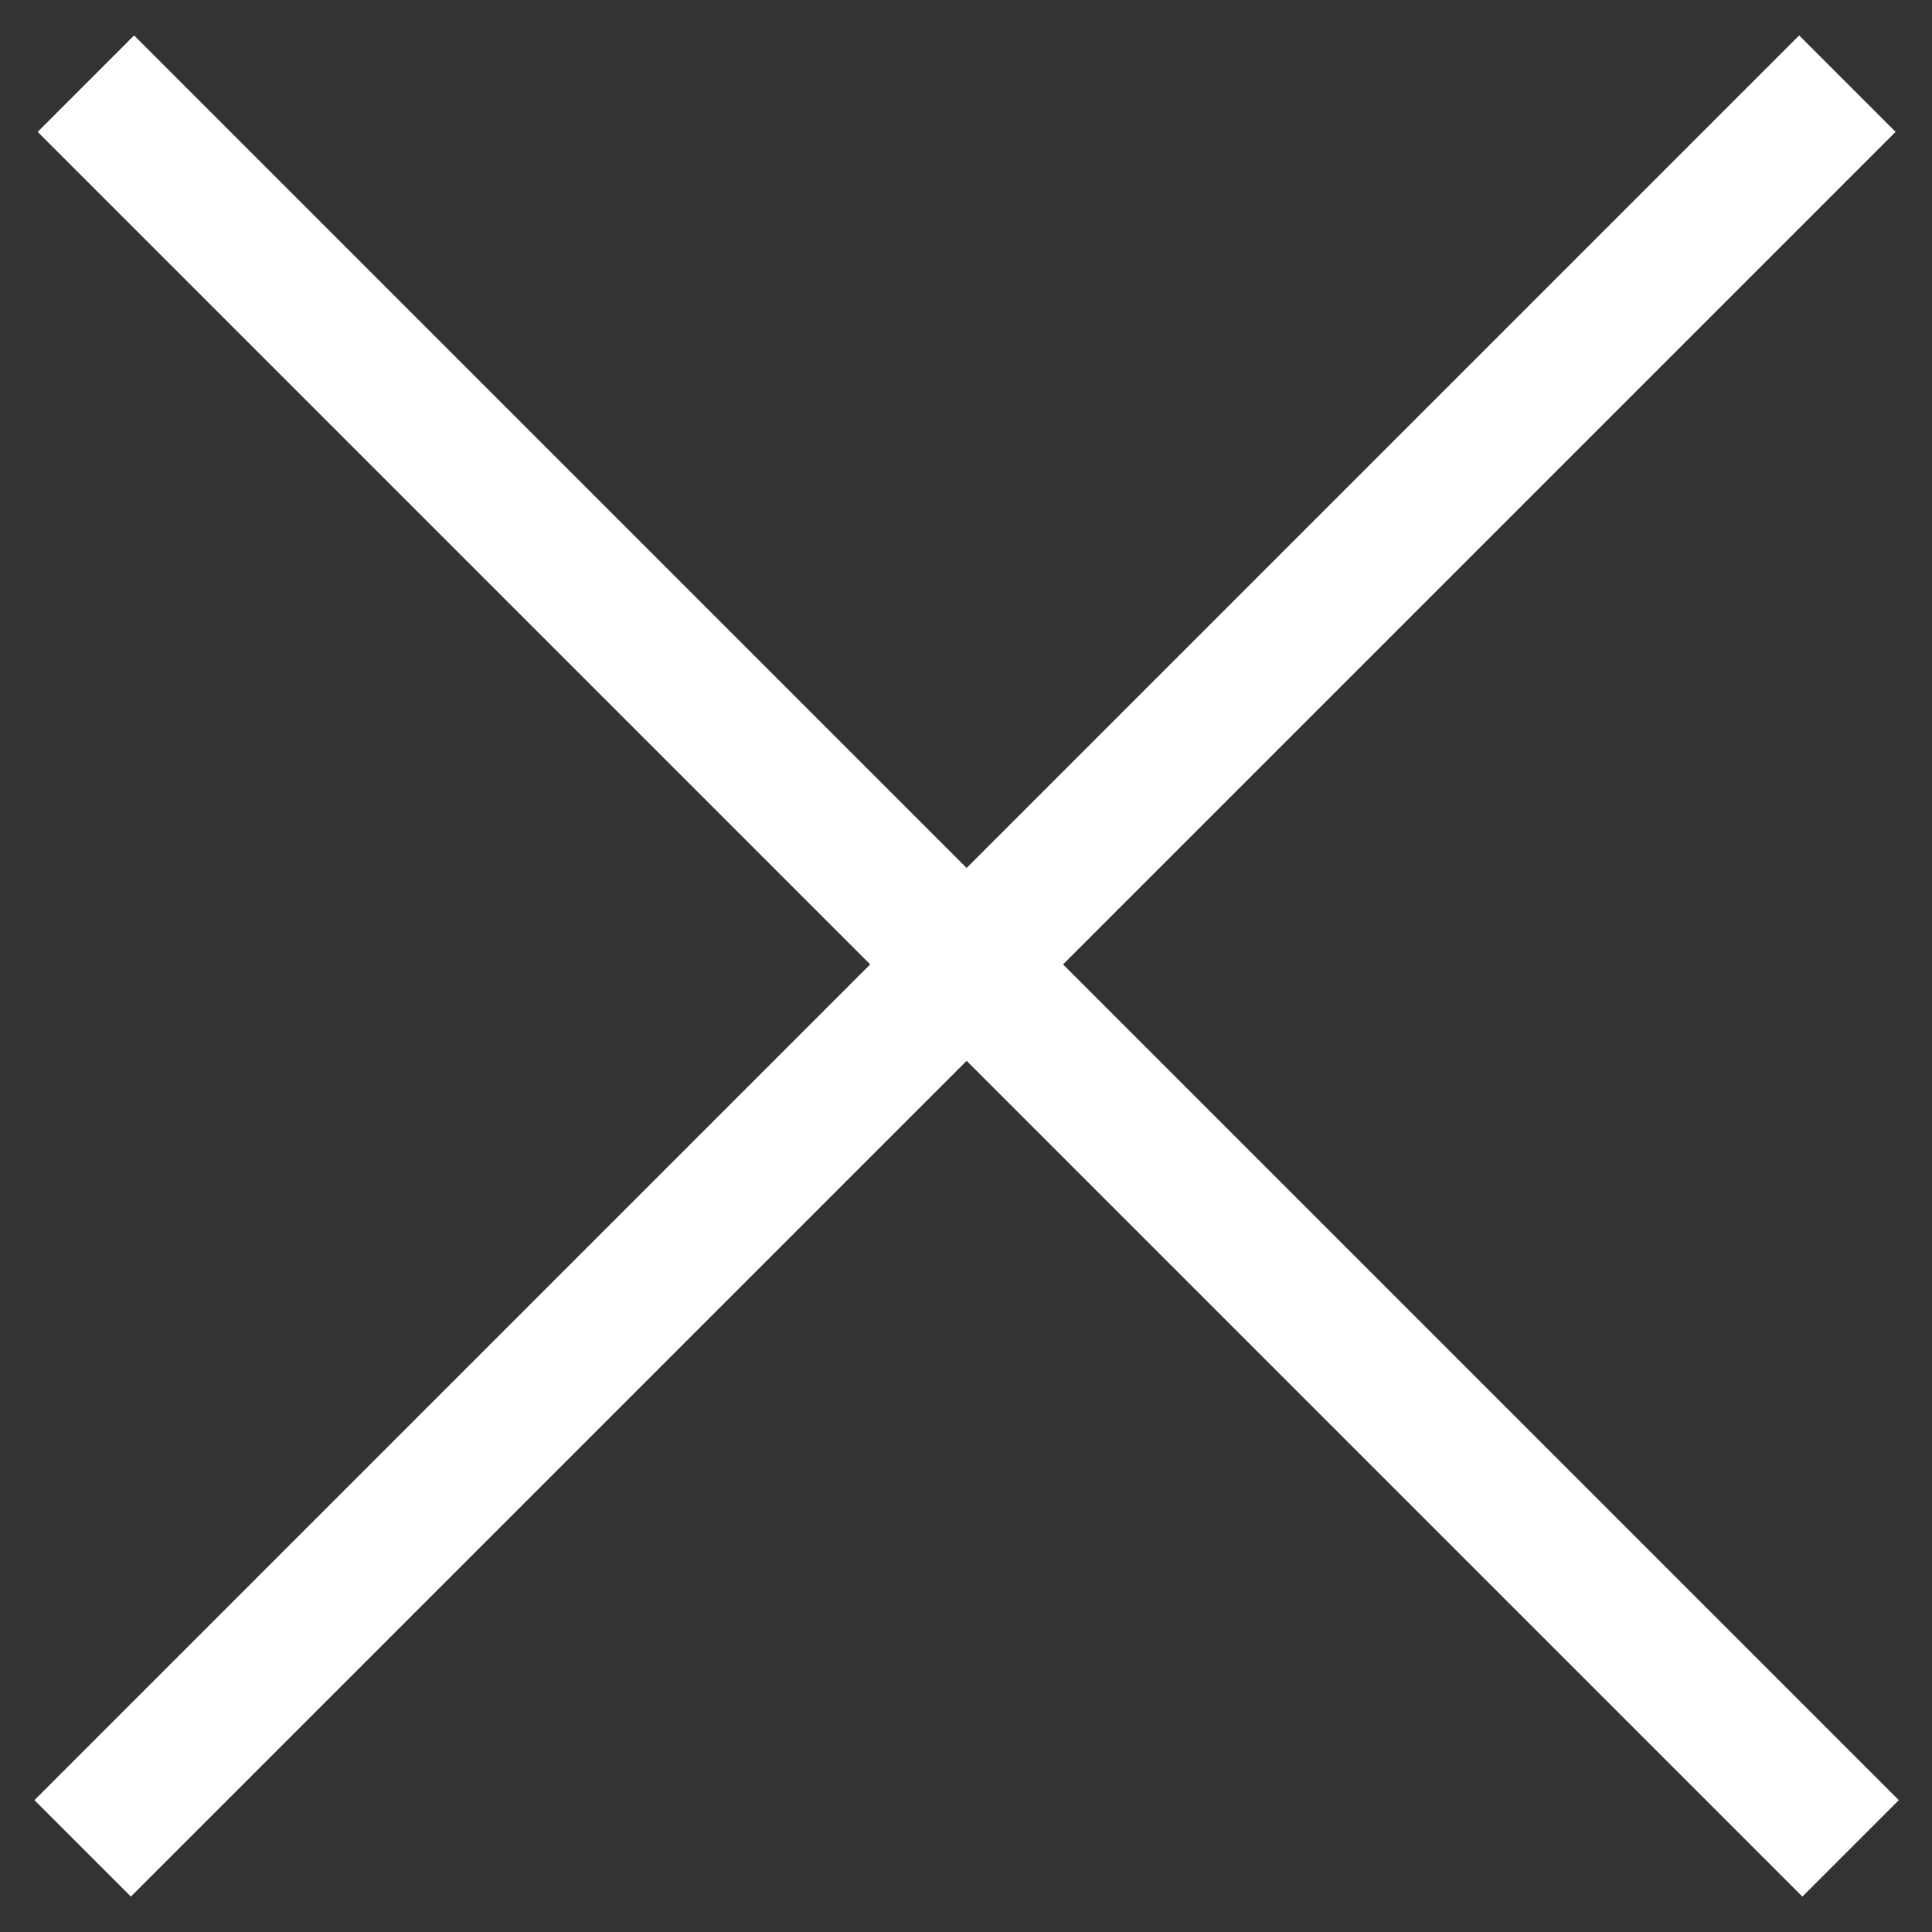 <?xml version="1.0" encoding="utf-8"?>
<!-- Generator: Adobe Illustrator 23.0.1, SVG Export Plug-In . SVG Version: 6.00 Build 0)  -->
<svg version="1.1" id="Layer_1" xmlns="http://www.w3.org/2000/svg" xmlns:xlink="http://www.w3.org/1999/xlink" x="0px" y="0px"
	 viewBox="0 0 42.5 42.5" style="enable-background:new 0 0 42.5 42.5;" xml:space="preserve">
<rect x="0" y="0" width="42.5" height="42.5" fill="#333333" stroke="none"/>
<style type="text/css">
	.st0{fill:none;stroke:#FFFFFF;stroke-width:3;}
</style>
<g id="Group_150" transform="translate(925.229 470.086) rotate(45)">
	<line id="Line_12" class="st0" x1="-984" y1="321.8" x2="-929.1" y2="321.8"/>
	<line id="Line_13" class="st0" x1="-956.6" y1="294.4" x2="-956.6" y2="349.3"/>
</g>
</svg>
